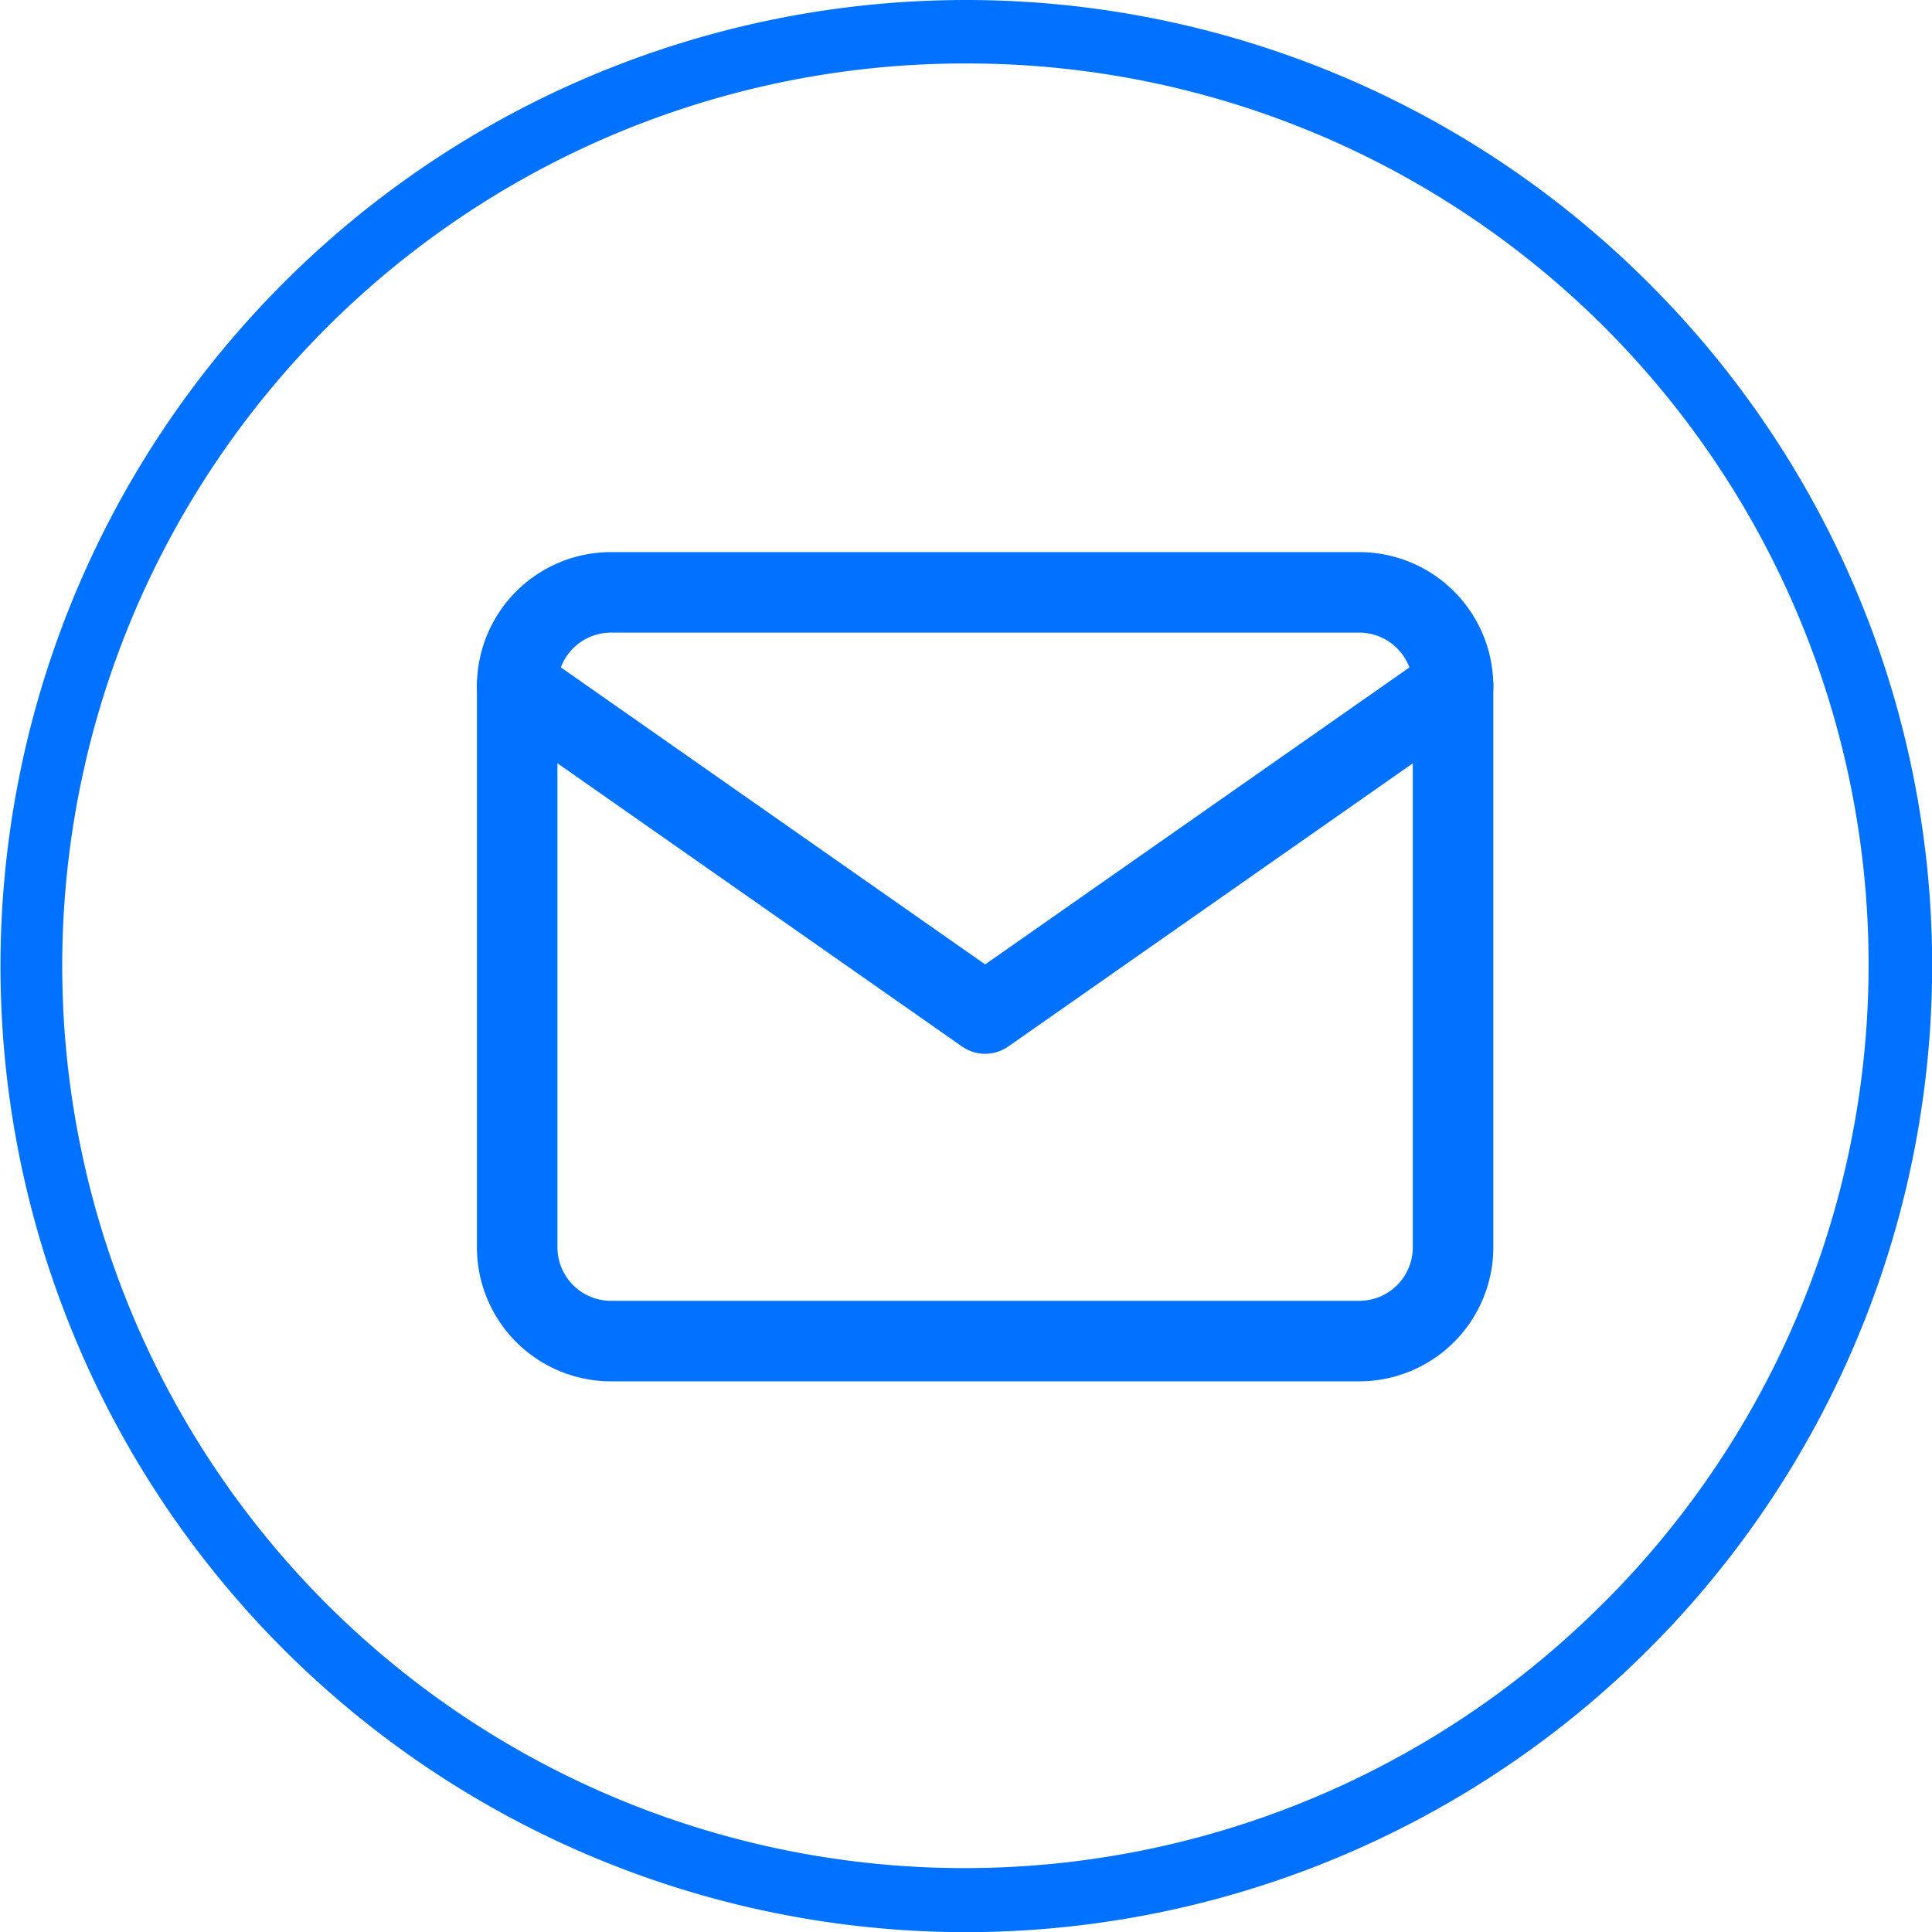 <svg xmlns="http://www.w3.org/2000/svg" width="47.996" height="47.996" viewBox="0 0 47.996 47.996">
  <g id="Group_35" data-name="Group 35" transform="translate(-1786.004 -4805)">
    <g id="Group_12" data-name="Group 12" transform="translate(1786.004 4805)">
      <path id="Path_18" data-name="Path 18" d="M46.051,14.371a22.379,22.379,0,1,0,6.591,15.85A22.3,22.3,0,0,0,46.051,14.371Z" transform="translate(-6.223 -6.223)" fill="#0072ff" opacity="0"/>
      <path id="Path_19" data-name="Path 19" d="M40.96,7.036a23.965,23.965,0,0,0-33.925,0A24,24,0,0,0,24,48,24.021,24.021,0,0,0,48,24,23.927,23.927,0,0,0,40.96,7.036ZM39.828,39.828A22.416,22.416,0,1,1,24,1.577a22.387,22.387,0,0,1,15.83,38.251Z" transform="translate(0 0)" fill="#0072ff"/>
    </g>
    <g id="Icon_feather-mail" data-name="Icon feather-mail" transform="translate(1795.852 4813.716)">
      <path id="Path_24" data-name="Path 24" d="M5.325,6h18.6a2.332,2.332,0,0,1,2.325,2.325V22.277A2.332,2.332,0,0,1,23.927,24.6H5.325A2.332,2.332,0,0,1,3,22.277V8.325A2.332,2.332,0,0,1,5.325,6Z" transform="translate(0 0)" fill="none" stroke="#0072ff" stroke-linecap="round" stroke-linejoin="round" stroke-width="2"/>
      <path id="Path_25" data-name="Path 25" d="M26.252,9,14.626,17.138,3,9" transform="translate(0 -0.675)" fill="none" stroke="#0072ff" stroke-linecap="round" stroke-linejoin="round" stroke-width="2"/>
    </g>
  </g>
</svg>
